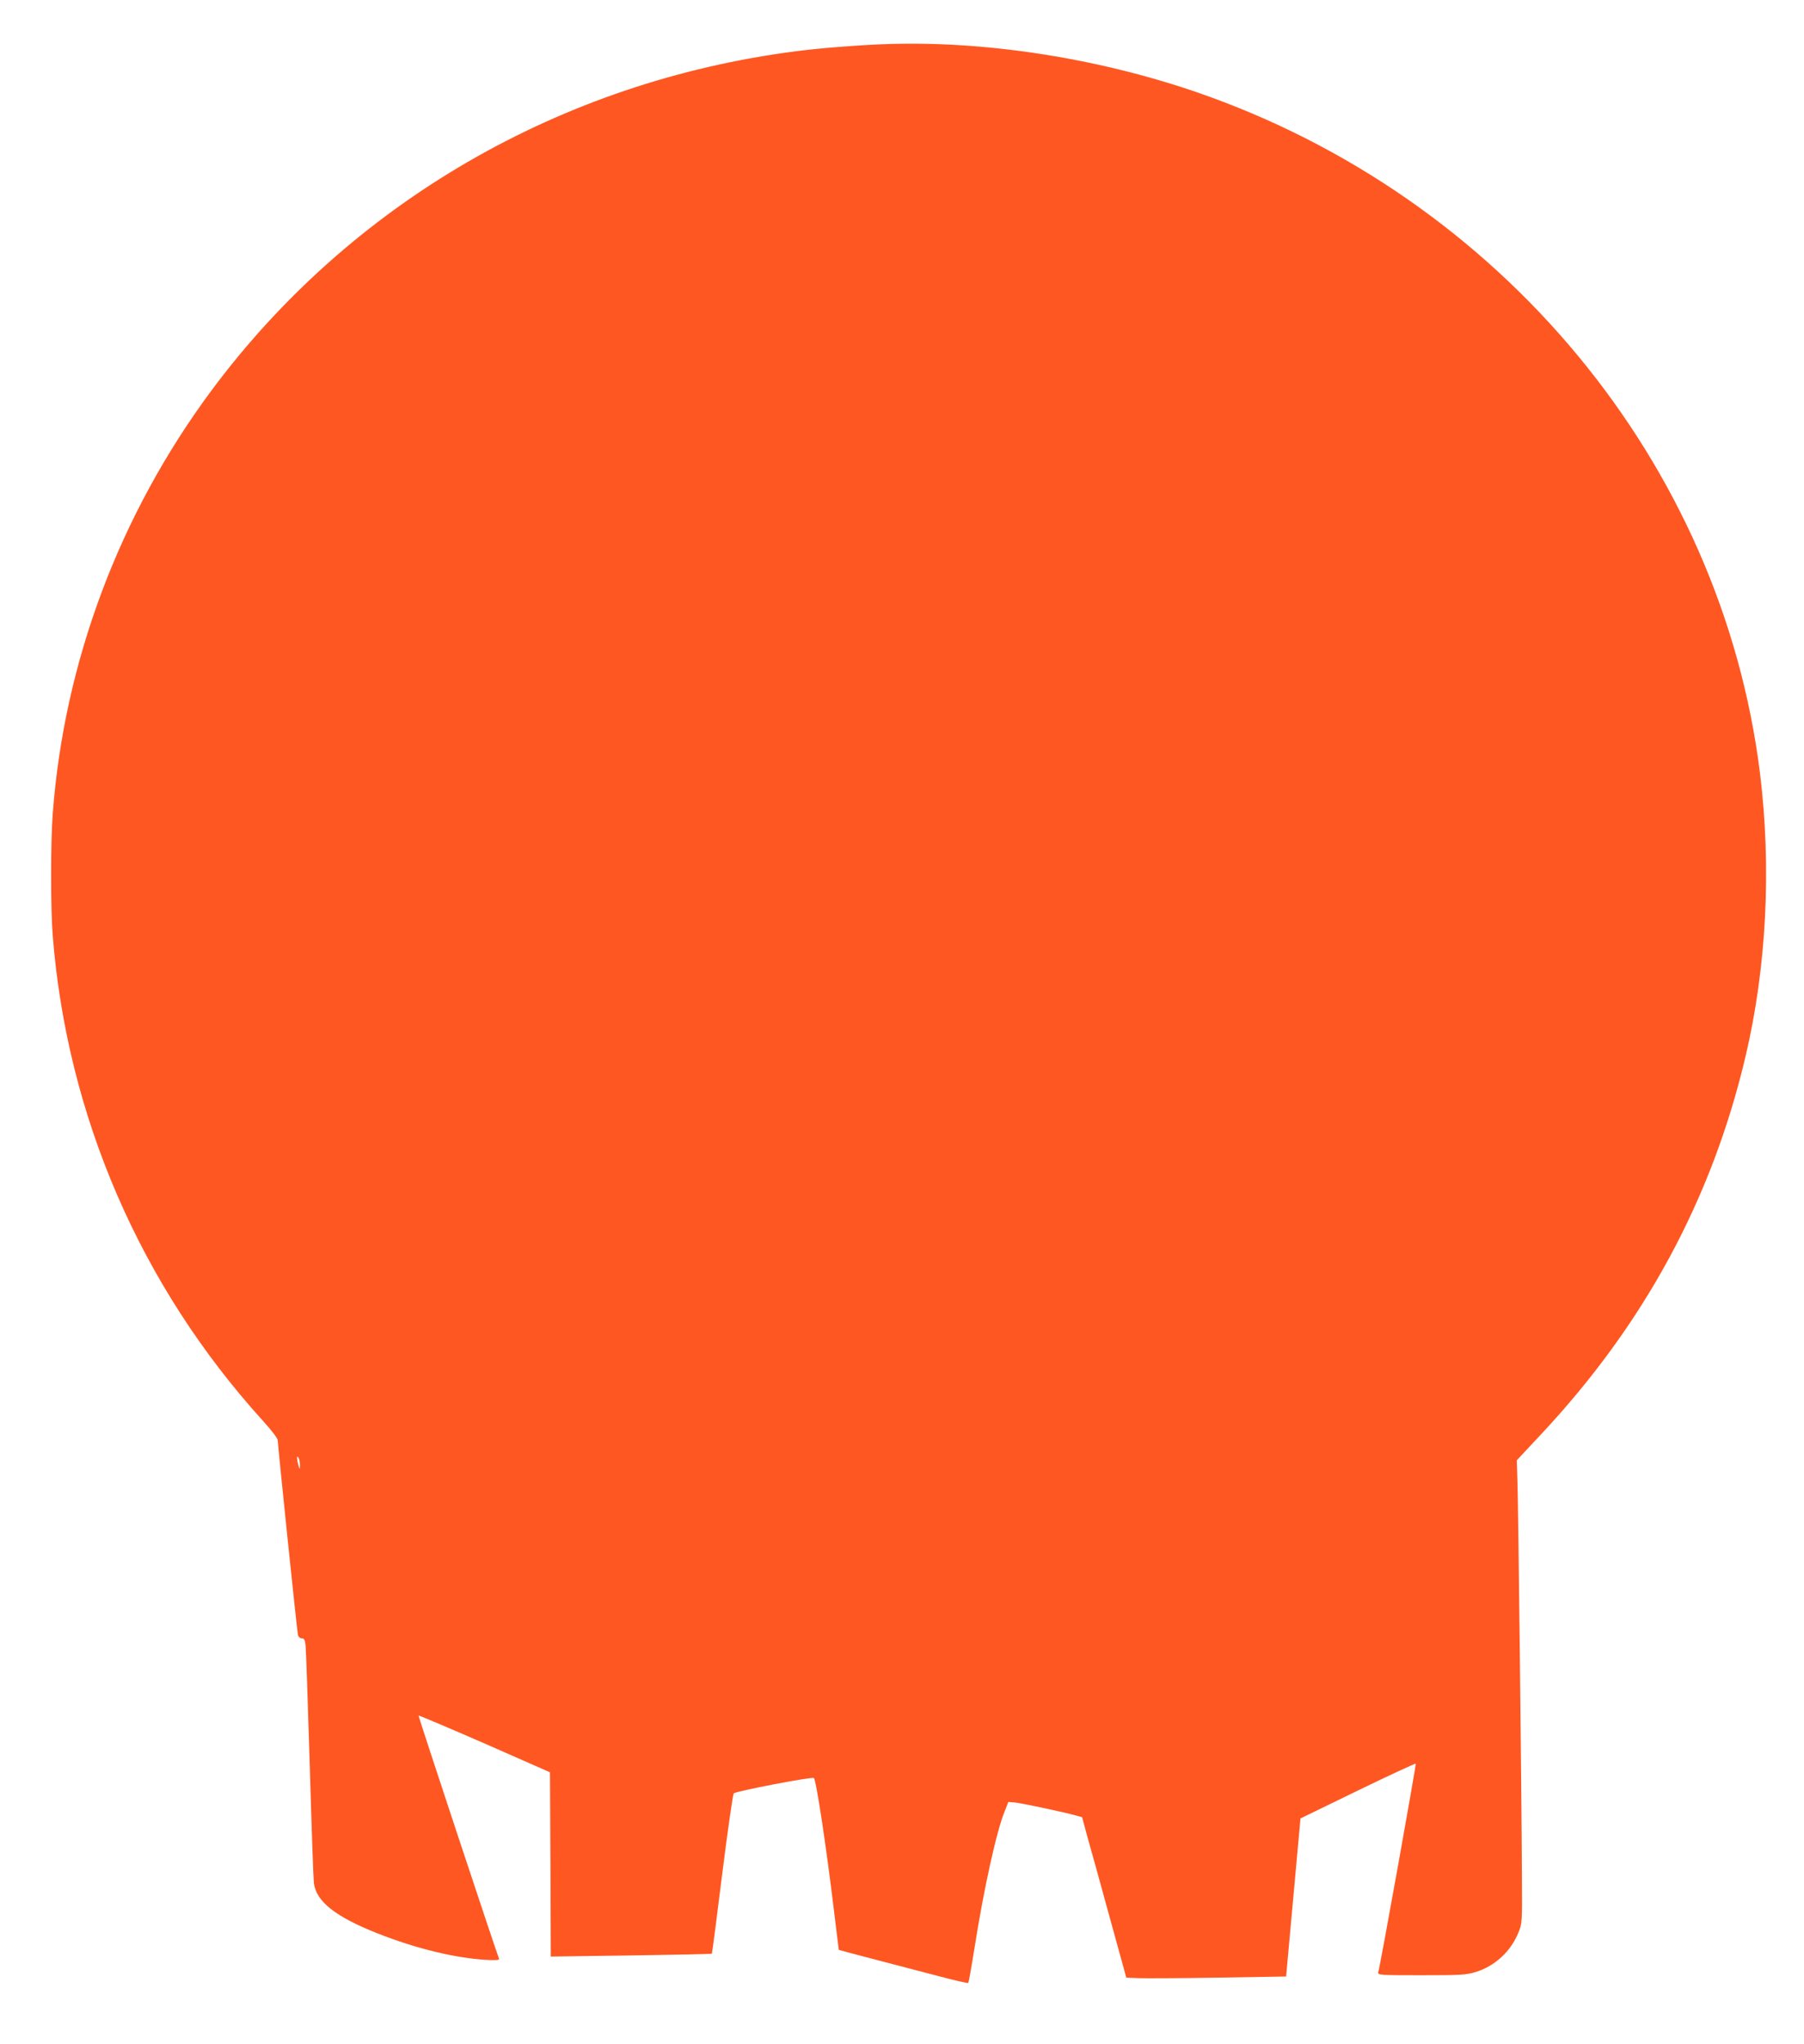 <?xml version="1.0" standalone="no"?>
<!DOCTYPE svg PUBLIC "-//W3C//DTD SVG 20010904//EN"
 "http://www.w3.org/TR/2001/REC-SVG-20010904/DTD/svg10.dtd">
<svg version="1.0" xmlns="http://www.w3.org/2000/svg"
 width="1130pt" height="1280pt" viewBox="0 0 1130 1280"
 preserveAspectRatio="xMidYMid meet">
<g transform="translate(0,1280) scale(0.1,-0.1)"
fill="#ff5722" stroke="none">
<path d="M5530 12523 c-160 -6 -402 -25 -544 -44 -1474 -189 -2790 -952 -3661
-2124 -577 -777 -924 -1701 -995 -2655 -13 -174 -13 -591 0 -756 89 -1132 550
-2197 1317 -3042 56 -62 93 -110 93 -124 0 -29 120 -1188 126 -1215 3 -14 12
-23 24 -23 15 0 20 -9 24 -42 3 -24 14 -358 26 -743 11 -385 23 -721 26 -747
14 -116 134 -211 399 -316 240 -95 488 -155 683 -166 61 -3 82 -1 78 7 -23 59
-507 1519 -504 1523 3 2 189 -77 414 -175 l409 -180 3 -577 2 -577 503 7 c276
4 504 9 506 11 2 2 31 227 65 500 34 272 67 499 72 504 15 14 493 106 502 96
15 -14 78 -431 128 -848 l28 -228 51 -14 c27 -7 127 -34 220 -58 94 -25 252
-66 352 -92 101 -27 185 -46 188 -43 3 3 21 104 40 224 58 367 137 726 188
850 l23 59 40 -3 c38 -3 311 -61 385 -82 l37 -10 36 -133 c21 -72 83 -298 139
-502 l102 -370 70 -3 c39 -2 264 -1 500 3 l431 7 45 495 45 495 358 174 c198
96 362 172 364 169 4 -4 -220 -1255 -235 -1307 -4 -17 14 -18 270 -18 247 0
281 2 340 20 121 37 221 130 268 247 24 57 24 64 22 363 -2 514 -23 2327 -28
2465 l-4 130 145 155 c651 693 1077 1478 1288 2375 132 560 163 1184 90 1775
-241 1939 -1624 3608 -3532 4264 -627 215 -1339 324 -1962 299z m-3651 -8898
c-1 -29 -1 -29 -9 -5 -4 14 -8 34 -9 45 -1 16 1 17 9 5 5 -8 9 -28 9 -45z"/>
</g>
</svg>
